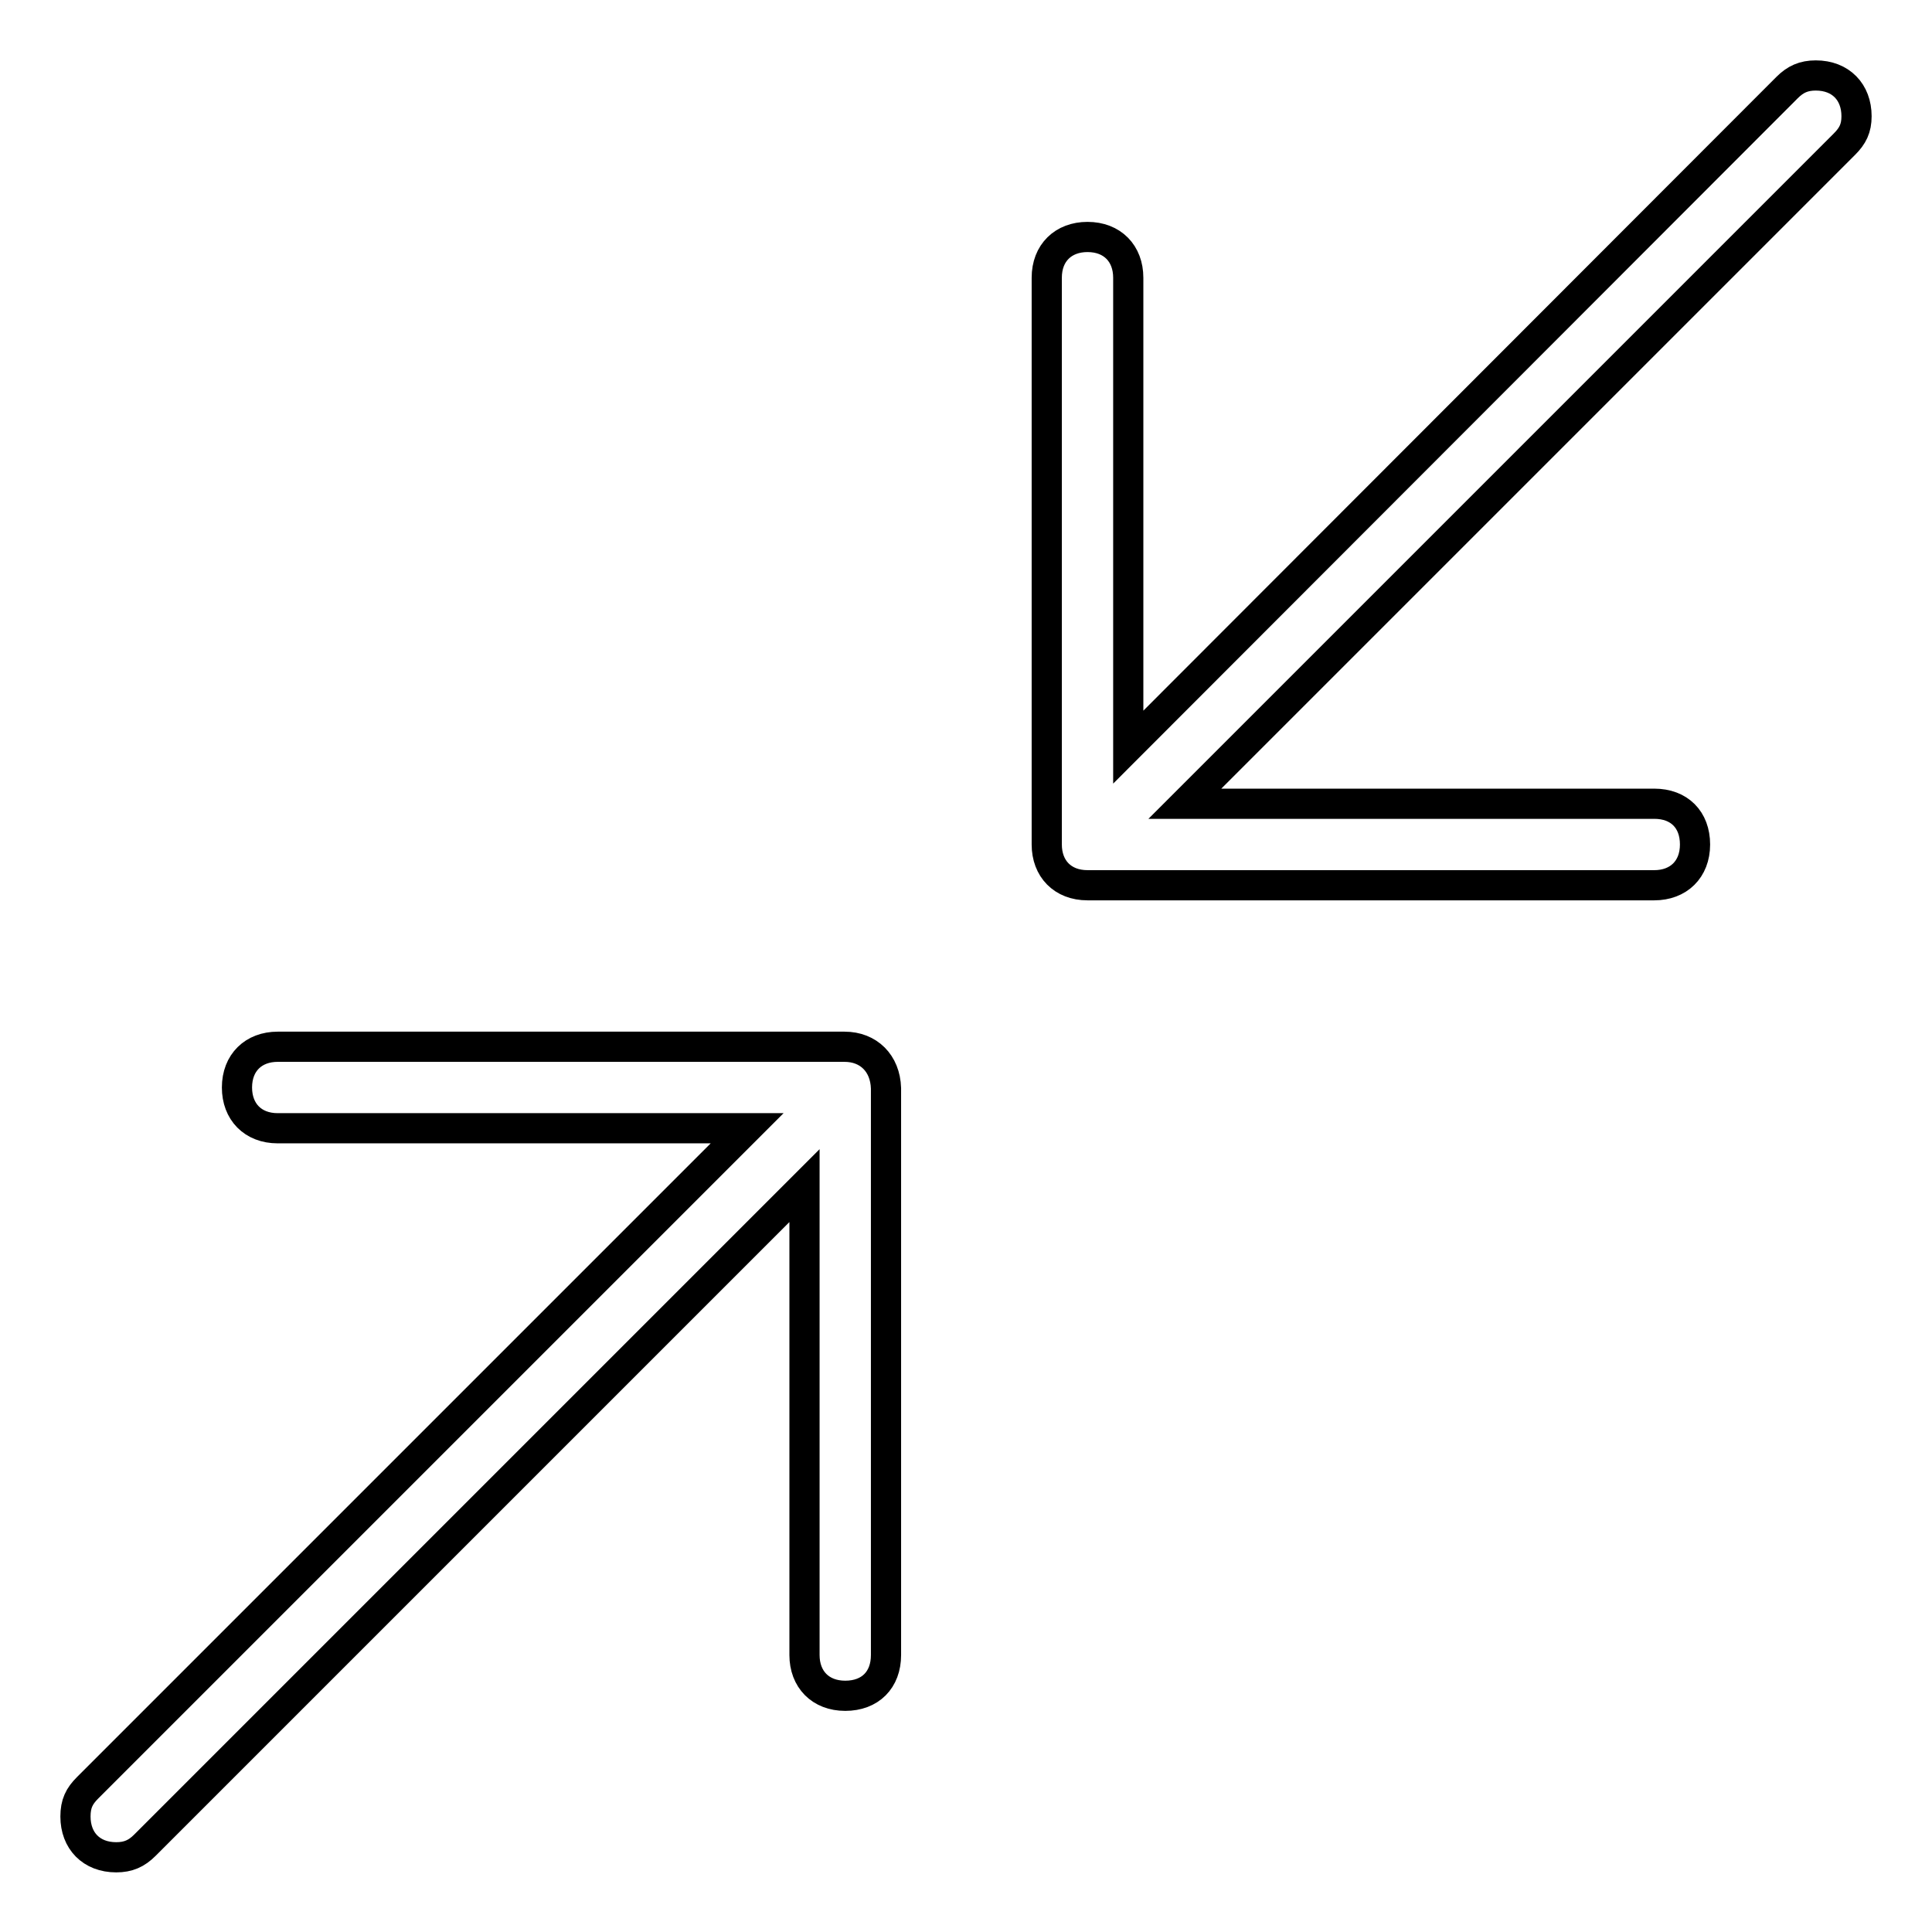 <?xml version="1.0" encoding="utf-8"?>
<!-- Svg Vector Icons : http://www.onlinewebfonts.com/icon -->
<!DOCTYPE svg PUBLIC "-//W3C//DTD SVG 1.1//EN" "http://www.w3.org/Graphics/SVG/1.1/DTD/svg11.dtd">
<svg version="1.1" xmlns="http://www.w3.org/2000/svg" xmlns:xlink="http://www.w3.org/1999/xlink" x="0px" y="0px" viewBox="0 0 256 256" enable-background="new 0 0 256 256" xml:space="preserve">
<g> <path stroke-width="4" fill-opacity="0" stroke="#000000"  d="M111.9,138.7H36.8c-3.2,0-5.4,2.1-5.4,5.4c0,3.2,2.1,5.4,5.4,5.4H99l-87.4,87.4c-1.1,1.1-1.6,2.1-1.6,3.8 c0,3.2,2.1,5.4,5.4,5.4c1.6,0,2.7-0.5,3.8-1.6l87.4-87.4v62.2c0,3.2,2.1,5.4,5.4,5.4s5.4-2.1,5.4-5.4v-75.1 C117.3,140.9,115.1,138.7,111.9,138.7z M246,15.4c0-3.2-2.1-5.4-5.4-5.4c-1.6,0-2.7,0.5-3.8,1.6L149.5,99V36.8 c0-3.2-2.1-5.4-5.4-5.4c-3.2,0-5.4,2.1-5.4,5.4v75.1c0,3.2,2.1,5.4,5.4,5.4h75.1c3.2,0,5.4-2.1,5.4-5.4s-2.1-5.4-5.4-5.4H157 l87.4-87.4C245.5,18,246,17,246,15.4z"/></g>
</svg>